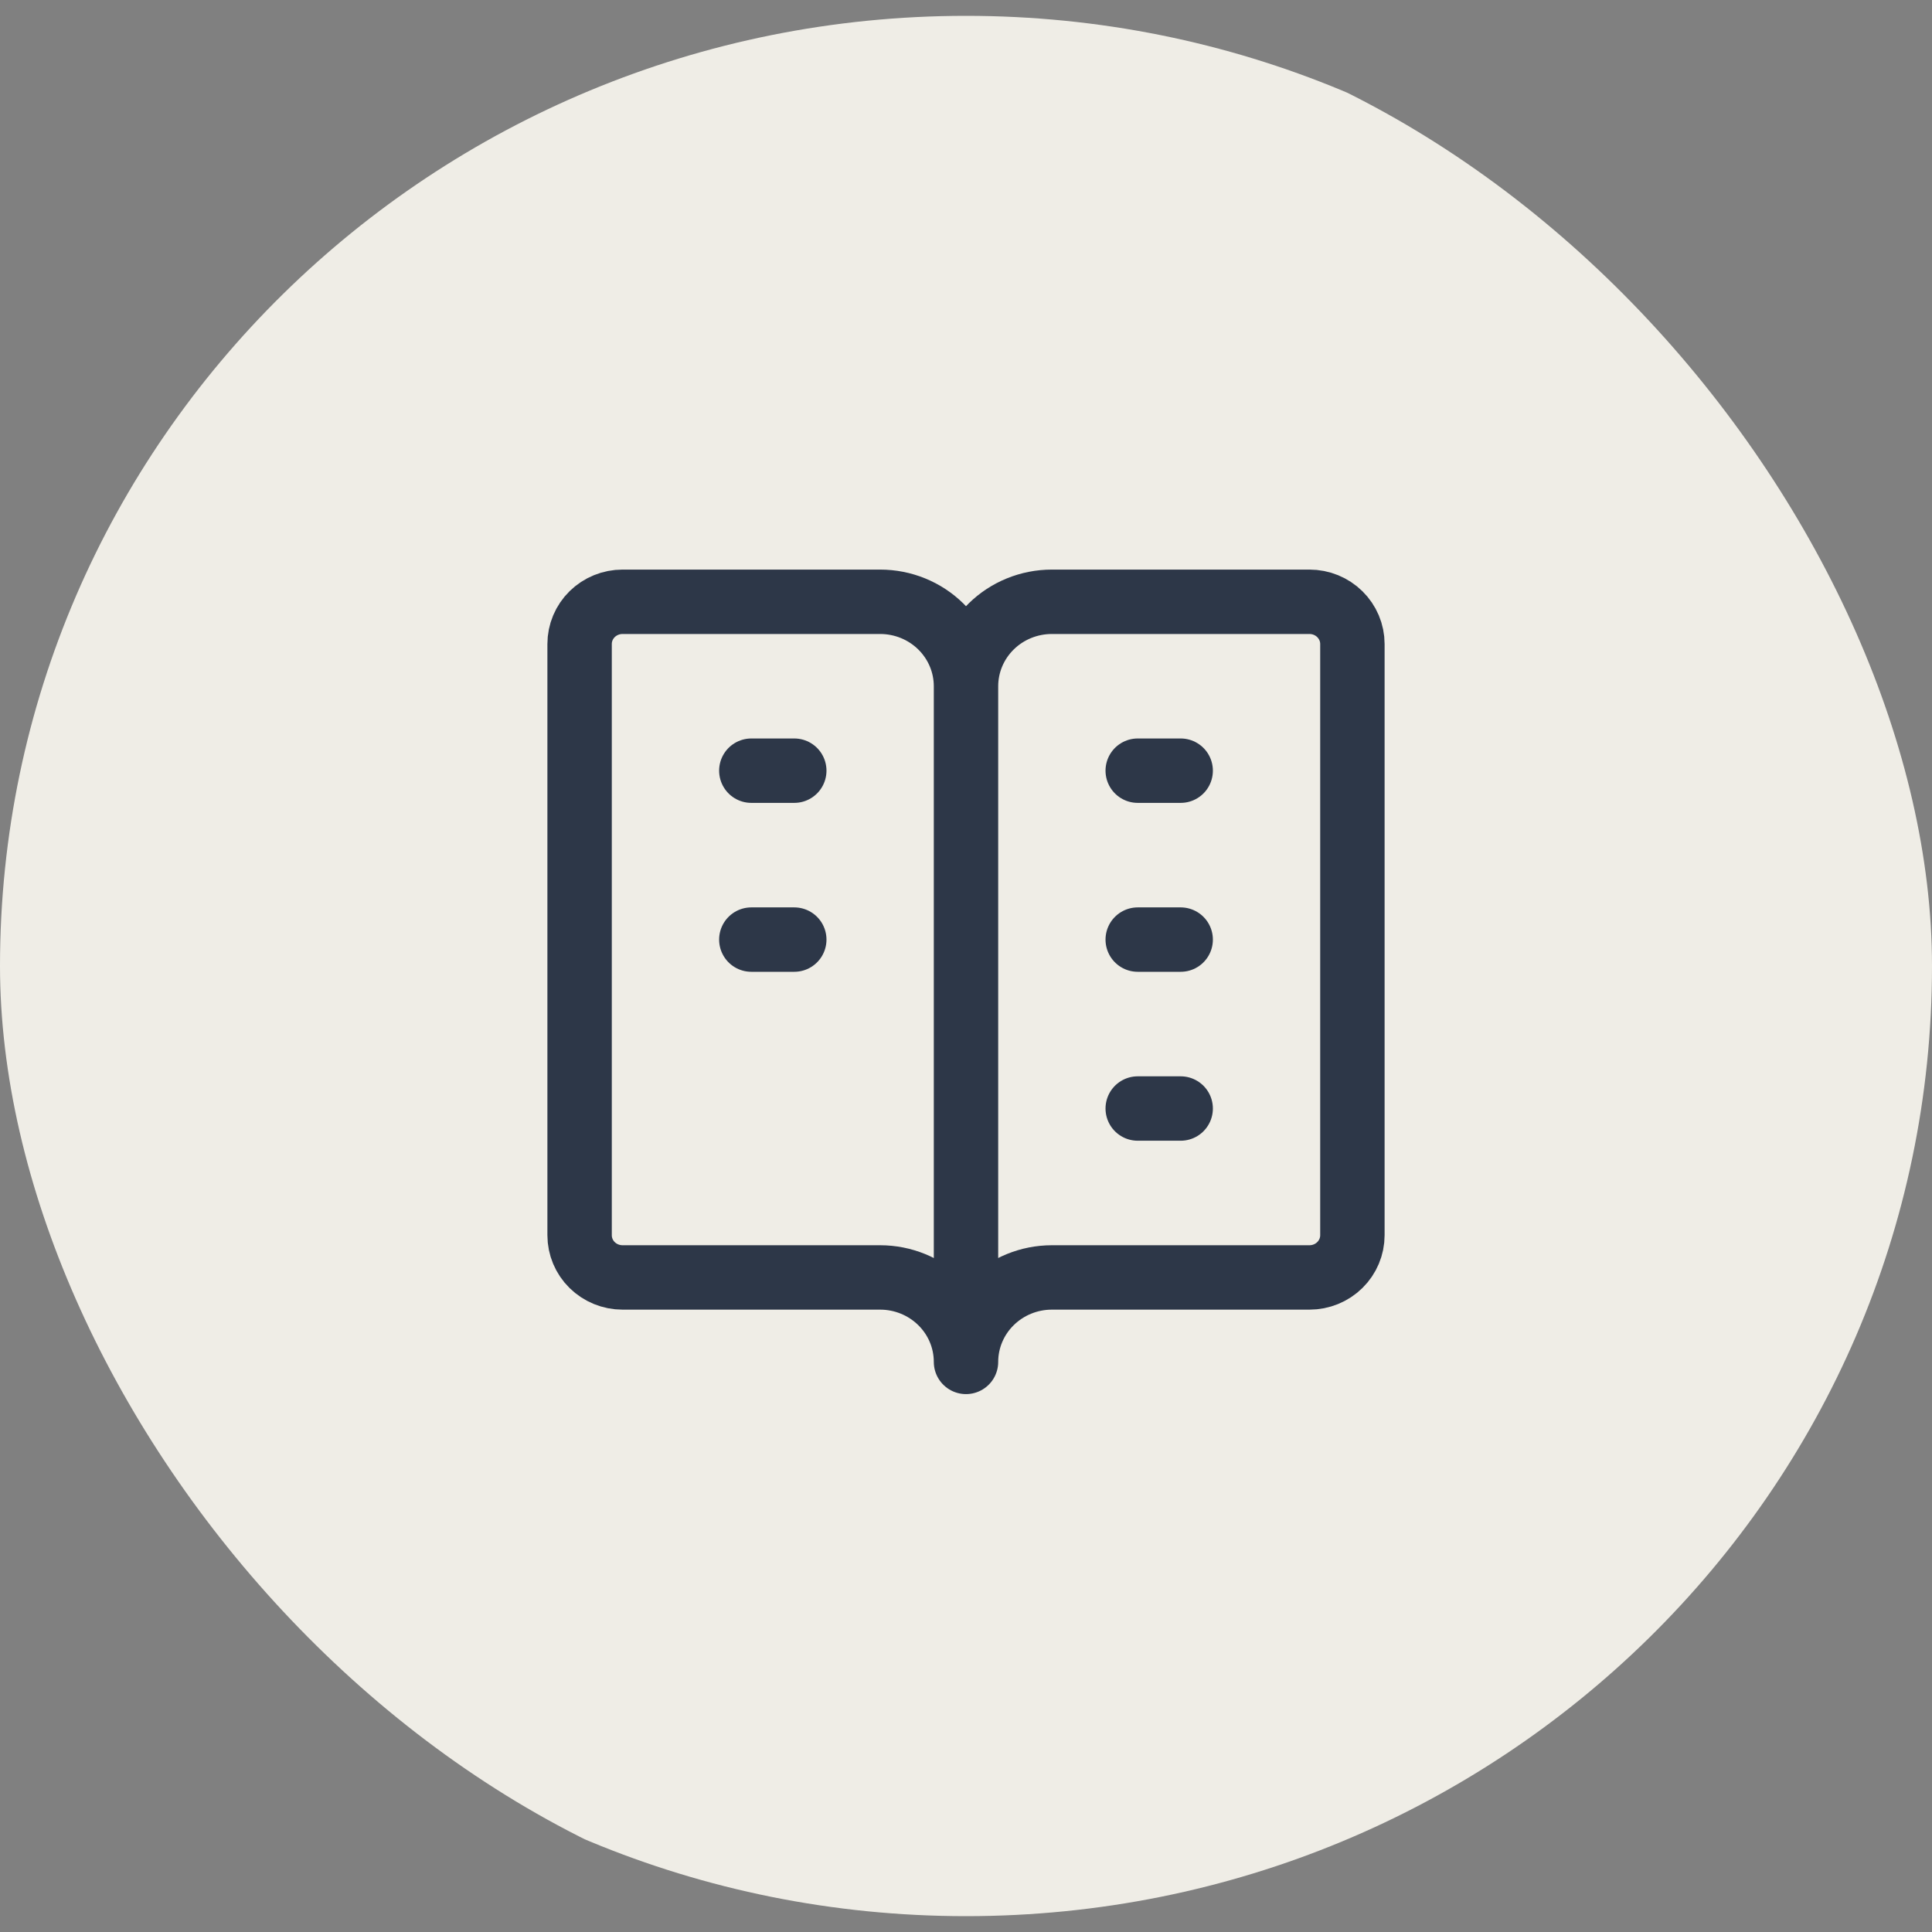 <svg width="60" height="60" viewBox="0 0 60 60" fill="none" xmlns="http://www.w3.org/2000/svg">
<rect x="0" y="0" width="60" height="60" fill="#808080" stroke="none"/>
<g clip-path="url(#clip0_1_246)">
<path d="M30 59.508C46.569 59.508 60 46.297 60 30C60 13.703 46.569 0.492 30 0.492C13.431 0.492 0 13.703 0 30C0 46.297 13.431 59.508 30 59.508Z" fill="#EFEDE6"/>
<g clip-path="url(#clip1_1_246)">
<path d="M30 21.311C30 20.616 29.719 19.949 29.219 19.457C28.719 18.965 28.041 18.689 27.333 18.689H19.333C18.98 18.689 18.641 18.827 18.39 19.073C18.14 19.319 18 19.652 18 20V38.361C18 38.709 18.14 39.042 18.39 39.288C18.641 39.534 18.98 39.672 19.333 39.672H27.333C28.041 39.672 28.719 39.949 29.219 40.441C29.719 40.932 30 41.599 30 42.295M30 21.311C30 20.616 30.281 19.949 30.781 19.457C31.281 18.965 31.959 18.689 32.667 18.689H40.667C41.02 18.689 41.359 18.827 41.609 19.073C41.859 19.319 42 19.652 42 20V38.361C42 38.709 41.859 39.042 41.609 39.288C41.359 39.534 41.02 39.672 40.667 39.672H32.667C31.959 39.672 31.281 39.949 30.781 40.441C30.281 40.932 30 41.599 30 42.295M30 21.311V42.295M23.333 23.934H24.667M23.333 29.18H24.667M35.333 23.934H36.667M35.333 29.18H36.667M35.333 34.426H36.667" stroke="#2D3748" stroke-width="2" stroke-linecap="round" stroke-linejoin="round"/>
</g>
</g>
<defs>
<clipPath id="clip0_1_246">
<rect width="60" height="60" rx="30" fill="white"/>
</clipPath>
<clipPath id="clip1_1_246">
<rect width="32" height="31.475" fill="white" transform="translate(14 14.754)"/>
</clipPath>
</defs>
</svg>
